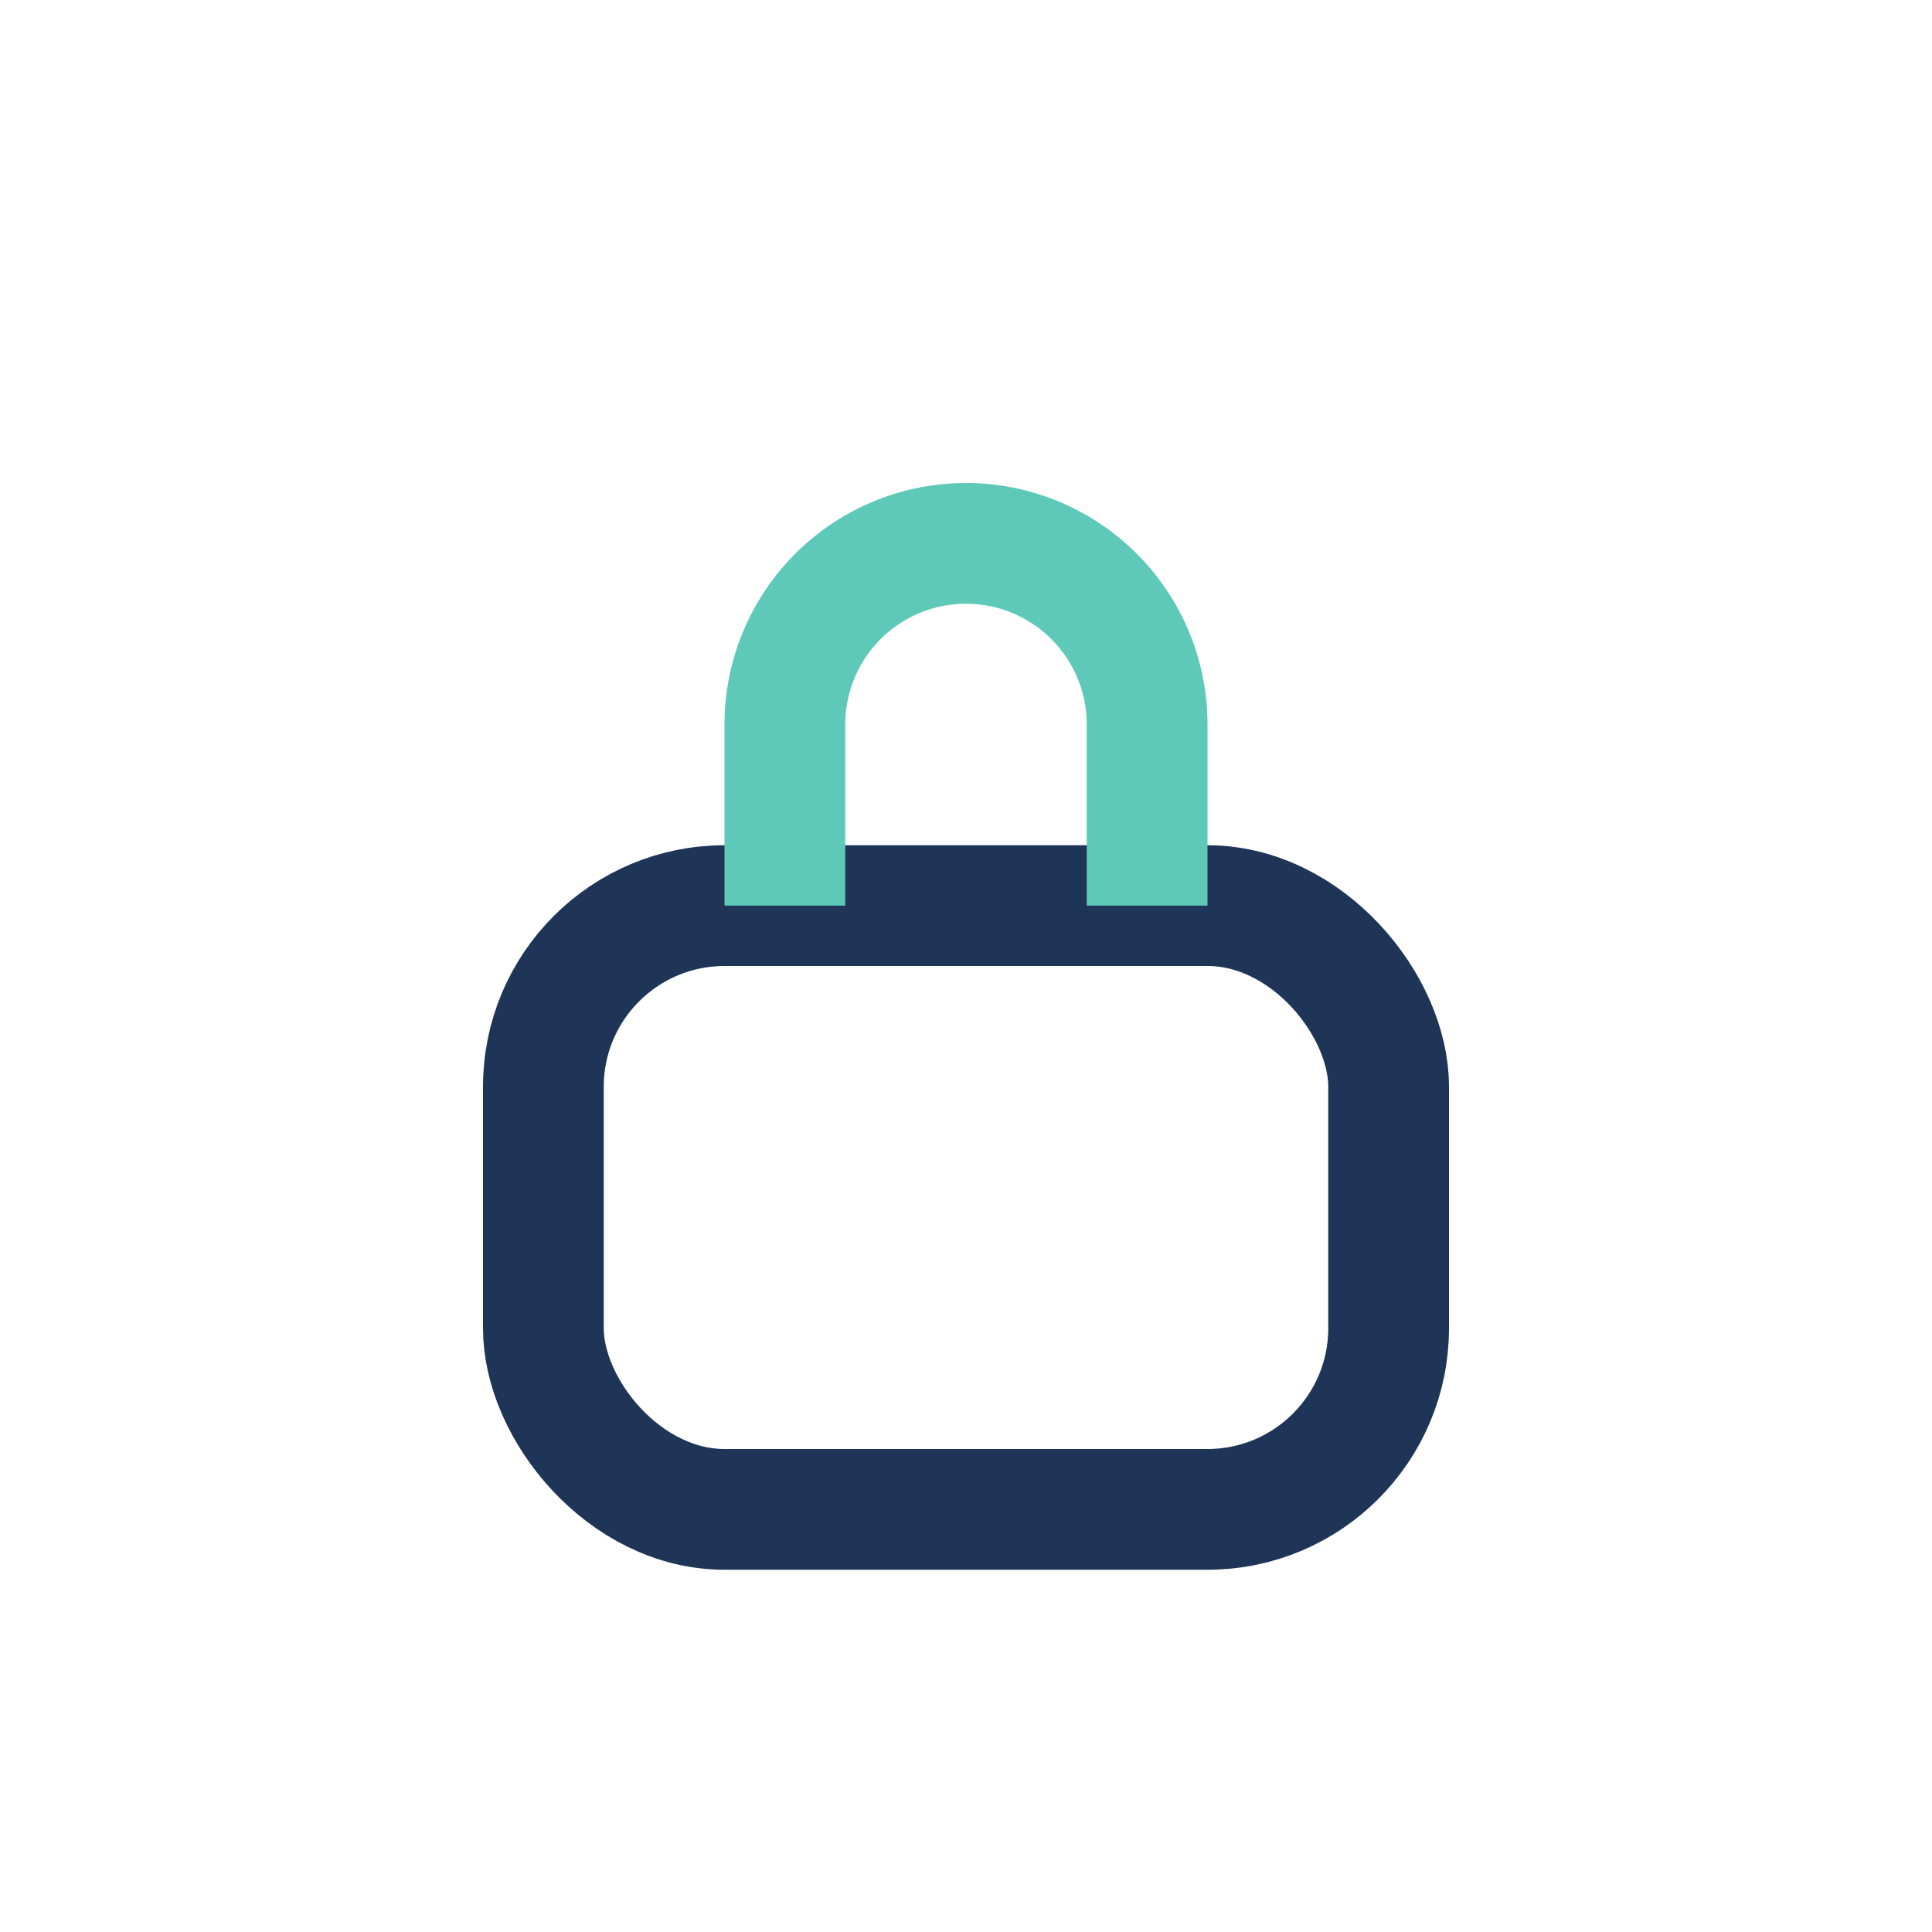 <?xml version="1.0" encoding="UTF-8"?>
<svg xmlns="http://www.w3.org/2000/svg" width="32" height="32" viewBox="0 0 32 32"><rect x="9" y="15" width="14" height="10" rx="3" fill="none" stroke="#1E3557" stroke-width="2"/><path d="M13 15v-3a3 3 0 0 1 6 0v3" fill="none" stroke="#5EC9B8" stroke-width="2"/></svg>